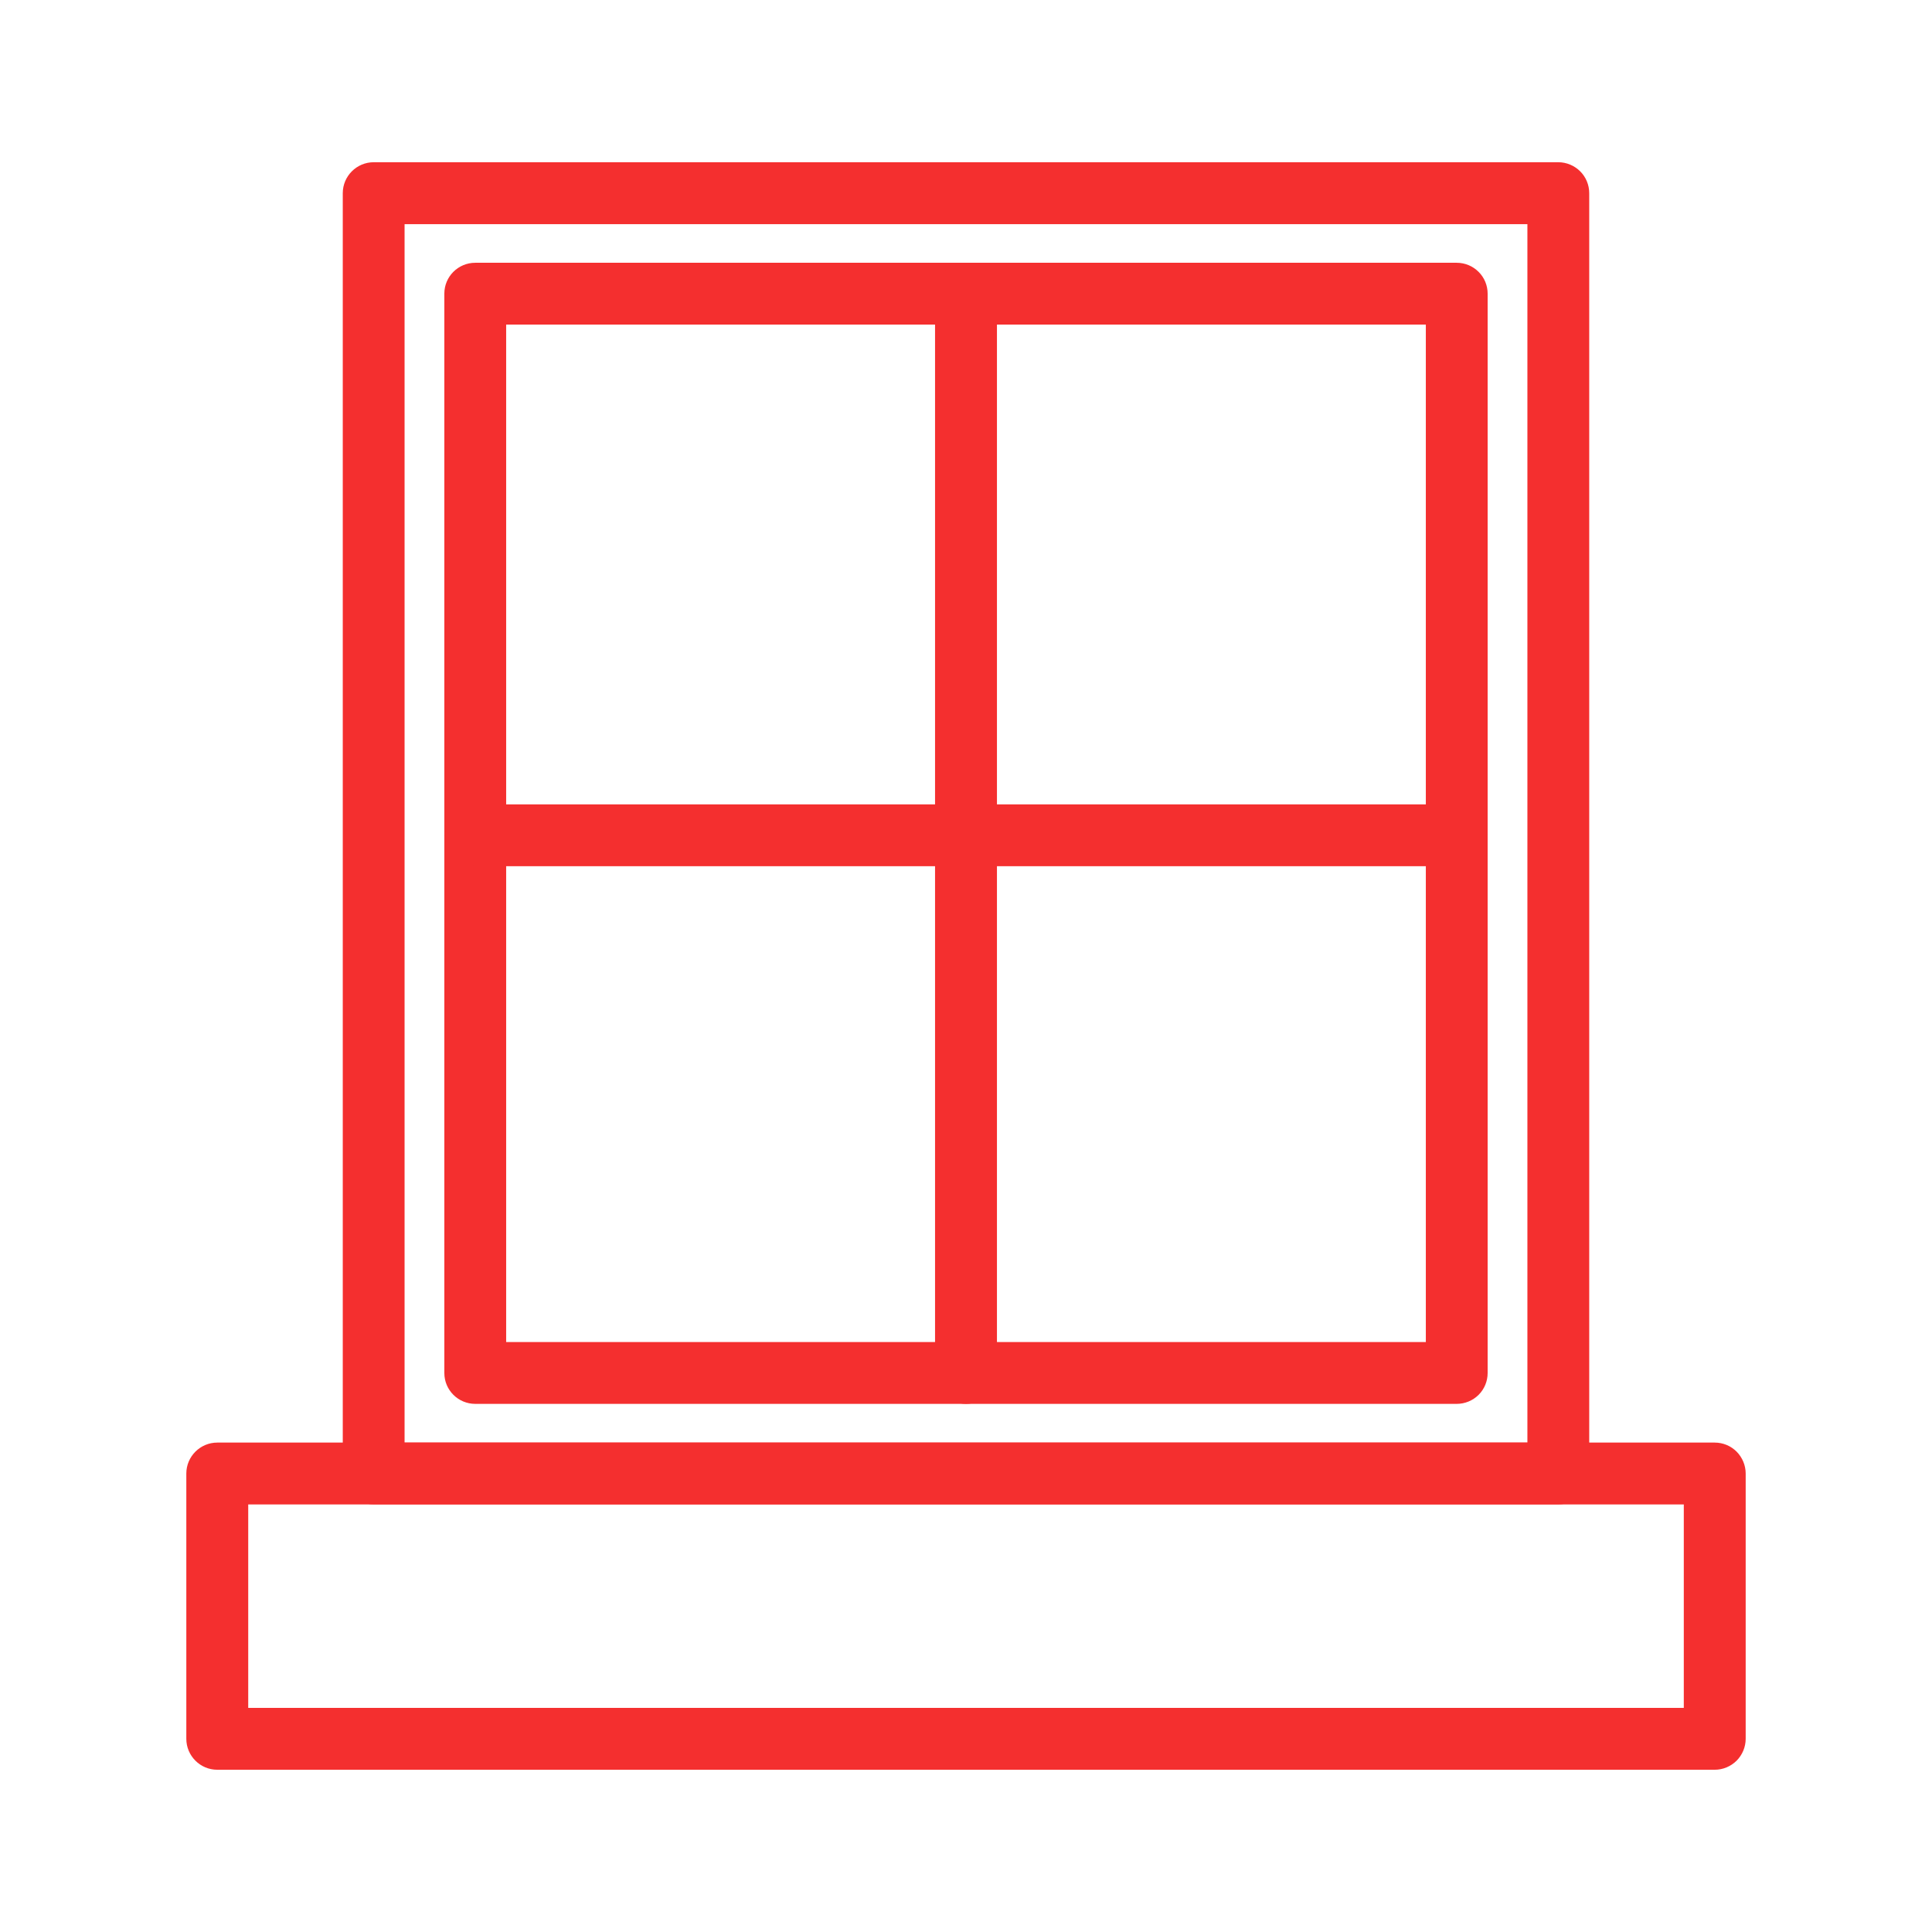 <?xml version="1.0" encoding="UTF-8"?>
<svg width="100pt" height="100pt" version="1.1" viewBox="0 0 100 100" xmlns="http://www.w3.org/2000/svg">
 <g fill="#f42f2f">
  <path d="m75.398 72.664h-50.797c-0.887 0-1.602-0.715-1.602-1.598v-55.867c0-0.883 0.715-1.598 1.602-1.598h50.797c0.426 0 0.832 0.168 1.133 0.469 0.301 0.297 0.469 0.707 0.469 1.129v55.867c0 0.426-0.168 0.832-0.469 1.133-0.301 0.297-0.707 0.465-1.133 0.465zm-49.199-3.199h47.602v-52.664h-47.602z"/>
  <path d="m50 72.664c-0.883 0-1.602-0.715-1.602-1.598v-55.867c0-0.883 0.719-1.598 1.602-1.598s1.602 0.715 1.602 1.598v55.867c0 0.426-0.172 0.832-0.469 1.133-0.301 0.297-0.707 0.465-1.133 0.465z"/>
  <path d="m75.398 44.836h-50.797c-0.887 0-1.602-0.715-1.602-1.598 0-0.887 0.715-1.602 1.602-1.602h50.797c0.887 0 1.602 0.715 1.602 1.602 0 0.883-0.715 1.598-1.602 1.598z"/>
  <path d="m80.656 77.867h-61.312c-0.883 0-1.602-0.715-1.602-1.598v-66.27c0-0.883 0.719-1.602 1.602-1.602h61.312c0.426 0 0.832 0.172 1.133 0.469 0.301 0.301 0.469 0.707 0.469 1.133v66.27c0 0.422-0.168 0.832-0.469 1.129-0.301 0.301-0.707 0.469-1.133 0.469zm-59.715-3.199h58.117v-63.066h-58.117z"/>
  <path d="m88.754 91.602h-77.508c-0.883 0-1.602-0.719-1.602-1.602v-13.73c0-0.883 0.719-1.602 1.602-1.602h77.508c0.426 0 0.832 0.168 1.133 0.469 0.297 0.301 0.469 0.707 0.469 1.133v13.73c0 0.426-0.172 0.832-0.469 1.133-0.301 0.297-0.707 0.469-1.133 0.469zm-75.906-3.203h74.305v-10.531h-74.305z"/>
 </g>
</svg>
